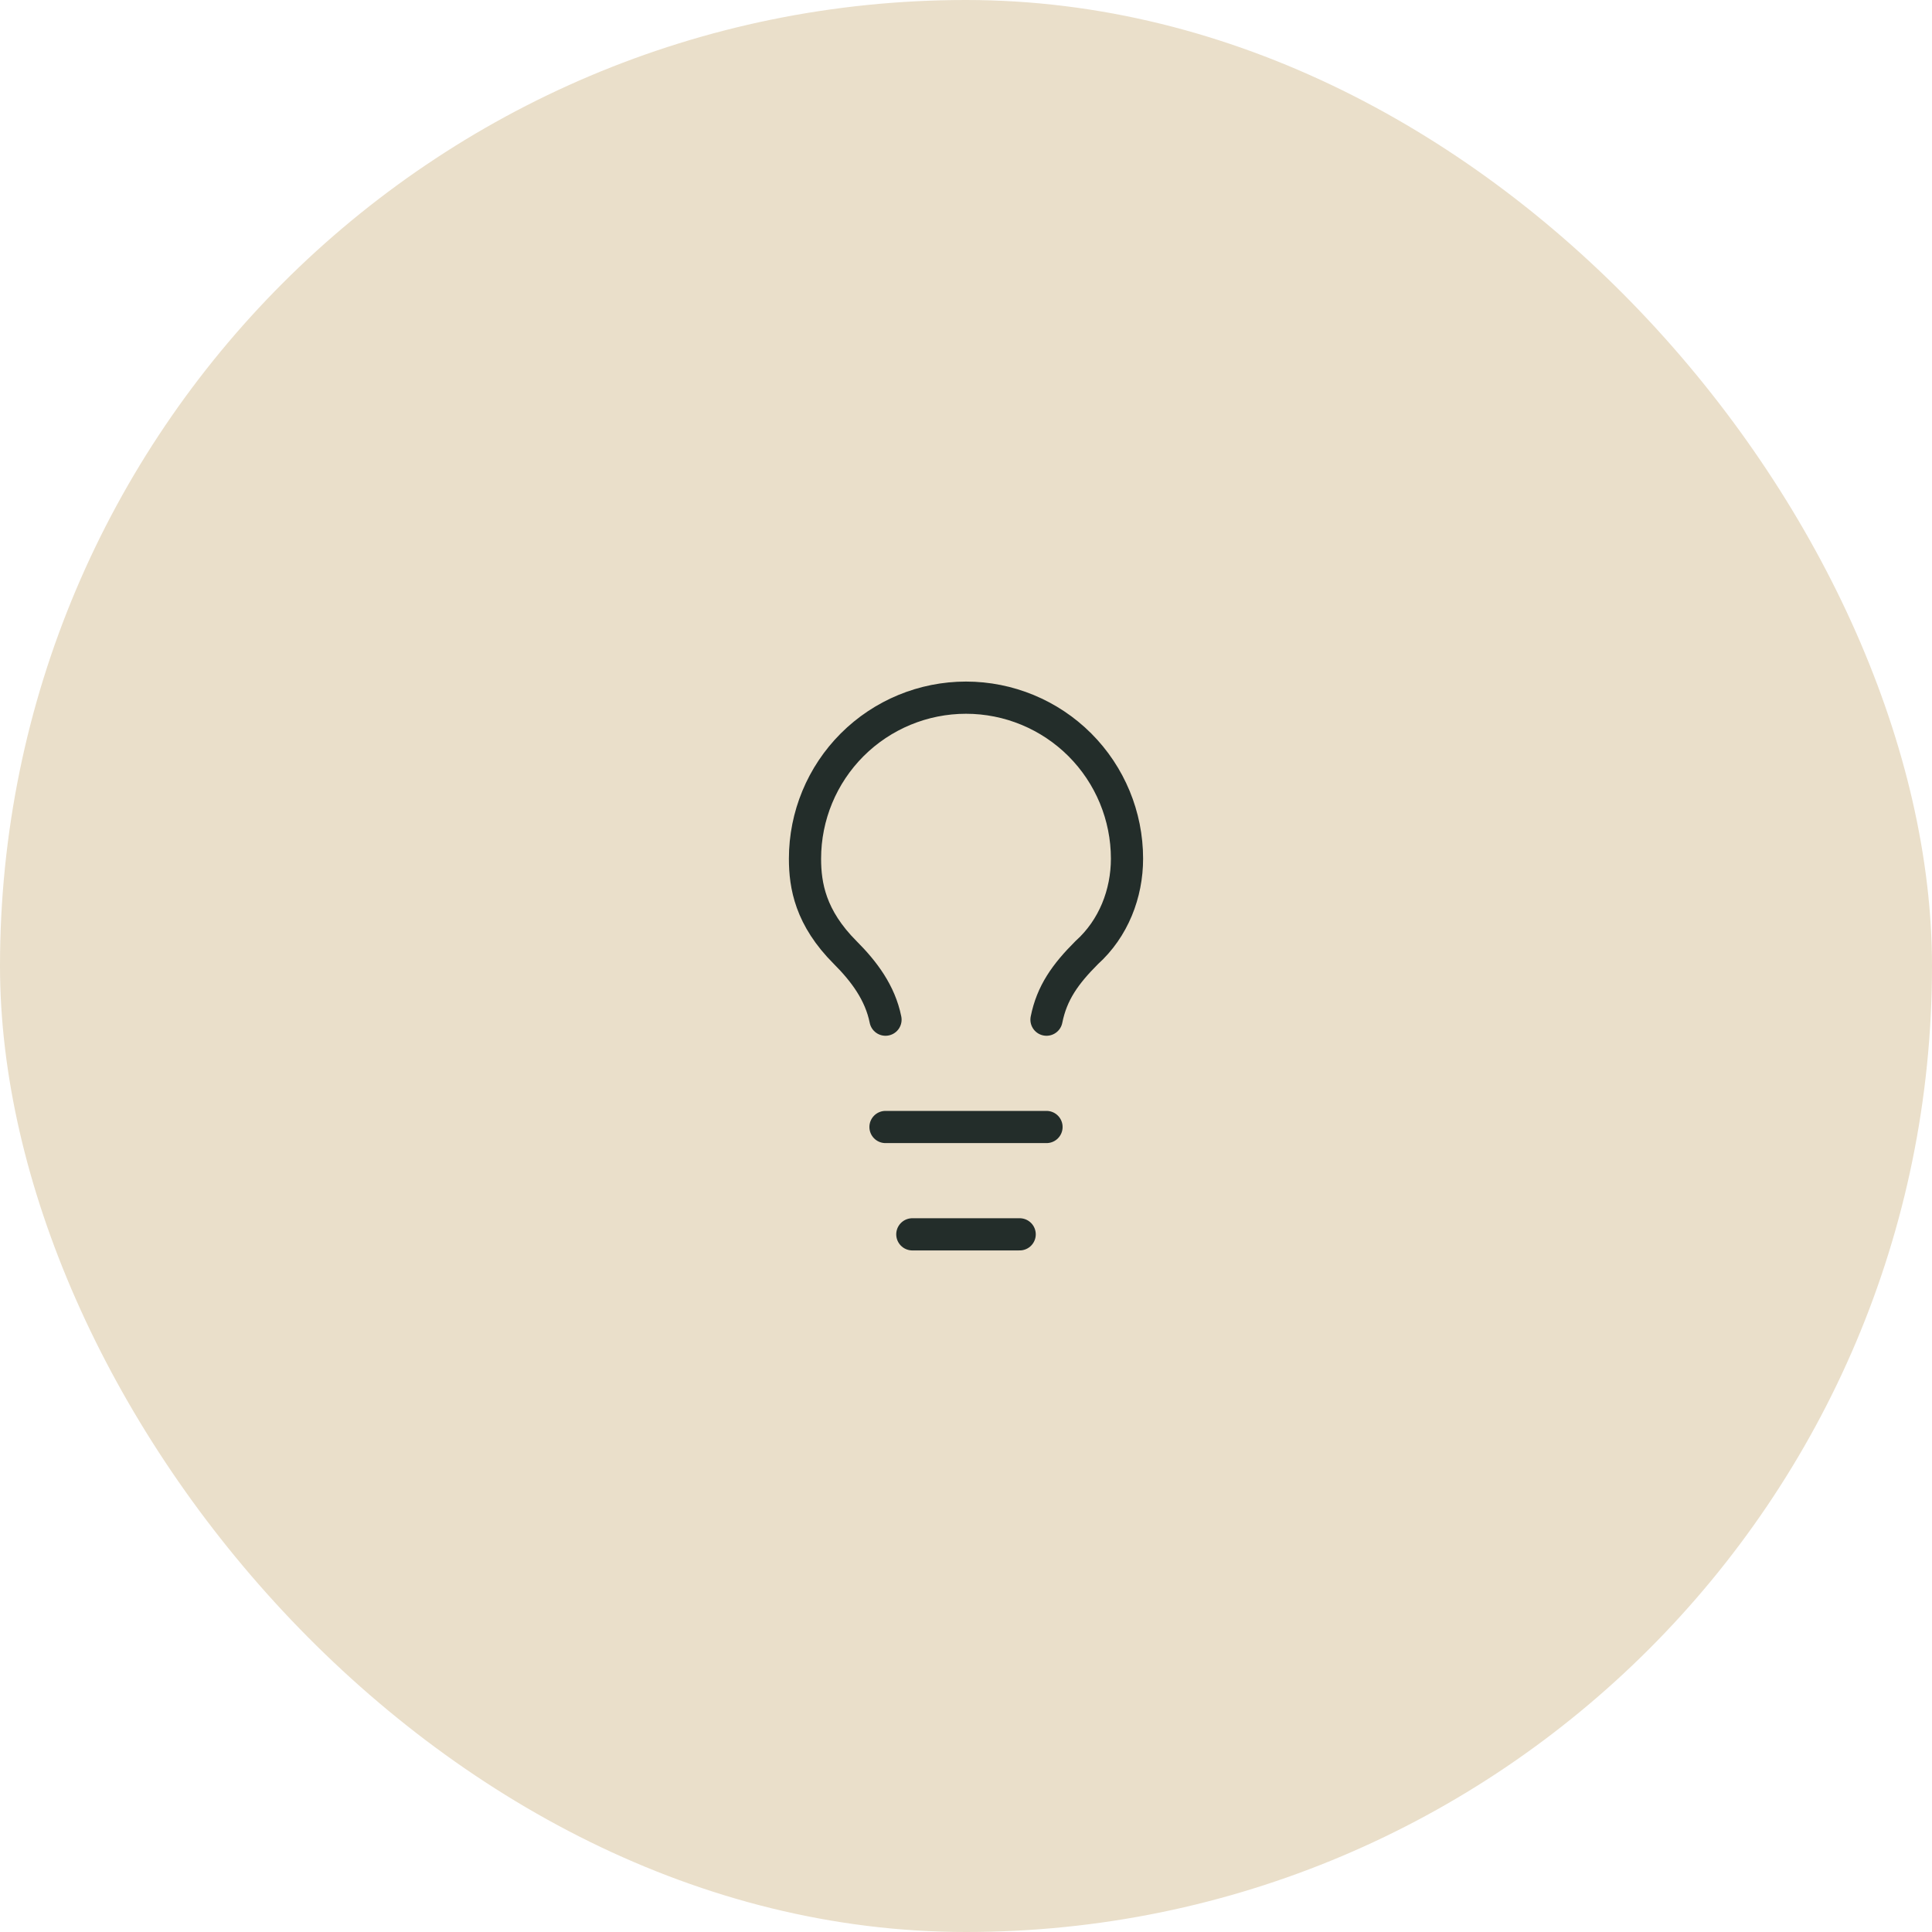 <svg width="72" height="72" viewBox="0 0 72 72" fill="none" xmlns="http://www.w3.org/2000/svg">
<rect width="72" height="72" rx="36" fill="#EADFCA"/>
<path d="M39 38C39.2 37 39.7 36.3 40.5 35.5C41.5 34.6 42 33.3 42 32C42 30.409 41.368 28.883 40.243 27.757C39.117 26.632 37.591 26 36 26C34.409 26 32.883 26.632 31.757 27.757C30.632 28.883 30 30.409 30 32C30 33 30.2 34.2 31.5 35.5C32.2 36.2 32.8 37 33 38" stroke="#232D2A" stroke-width="1.2" stroke-linecap="round" stroke-linejoin="round"/>
<path d="M33 42H39" stroke="#232D2A" stroke-width="1.2" stroke-linecap="round" stroke-linejoin="round"/>
<path d="M34 46H38" stroke="#232D2A" stroke-width="1.2" stroke-linecap="round" stroke-linejoin="round"/>
</svg>
